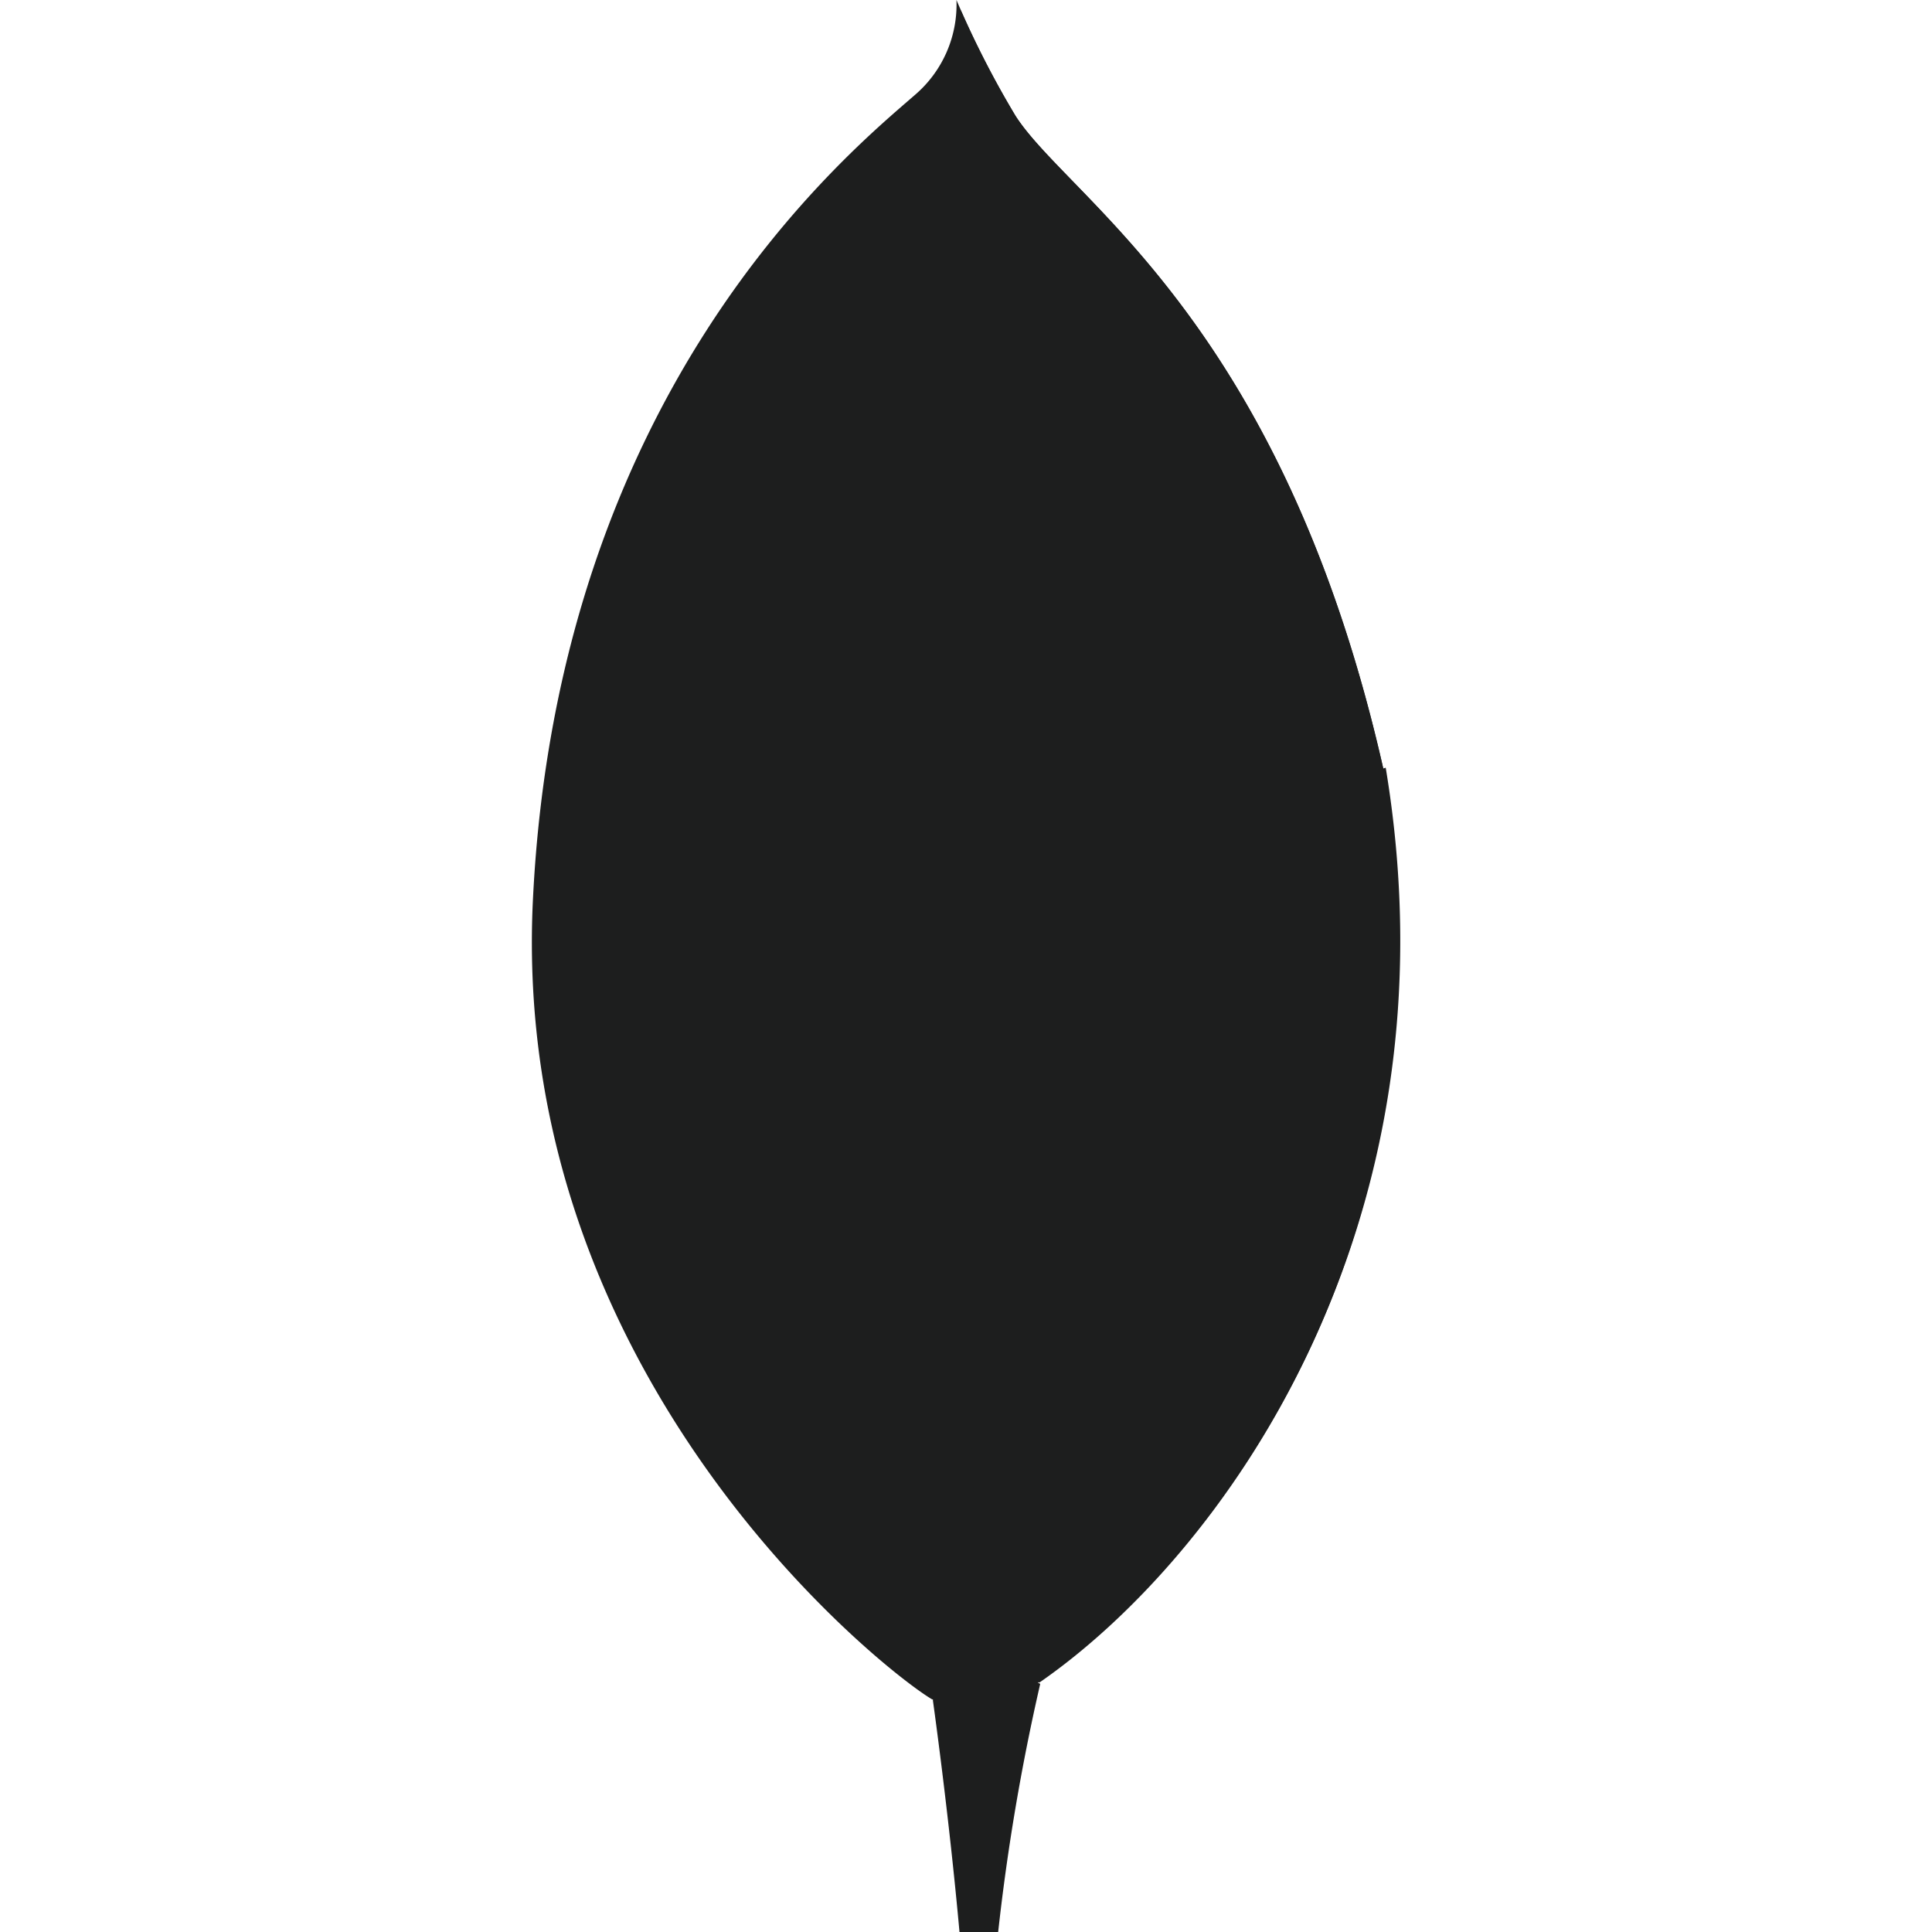 <svg xmlns="http://www.w3.org/2000/svg" viewBox="0 0 50 50"><defs><style>.a{fill:#1d1e1e;}</style></defs><path class="a" d="M35.8,19.888C33.168,8.275,27.682,5.177,26.282,3a25.076,25.076,0,0,1-1.529-3,3.078,3.078,0,0,1-1.089,2.469C21.905,4,14.42,10.124,13.79,23.326c-.58,12.3,9.045,19.888,10.324,20.648a2.828,2.828,0,0,0,2.748-.43c4.647-3.188,10.993-11.683,9-23.676"/><path class="a" d="M25.143,37.448a25.064,25.064,0,0,1-1,6.556s.409,2.9.689,6h1a55.9,55.9,0,0,1,1.089-6.426C25.6,42.9,25.193,40.116,25.143,37.448Z"/><path class="a" d="M26.9,43.544h0c-1.309-.61-1.689-3.448-1.749-6.1a125.1,125.1,0,0,0,.28-13.133c-.07-2.328.03-21.317-.57-24.055A23.65,23.65,0,0,0,26.282,3c1.4,2.179,6.886,5.277,9.515,16.89C37.846,31.861,31.539,40.336,26.9,43.544Z"/></svg>
